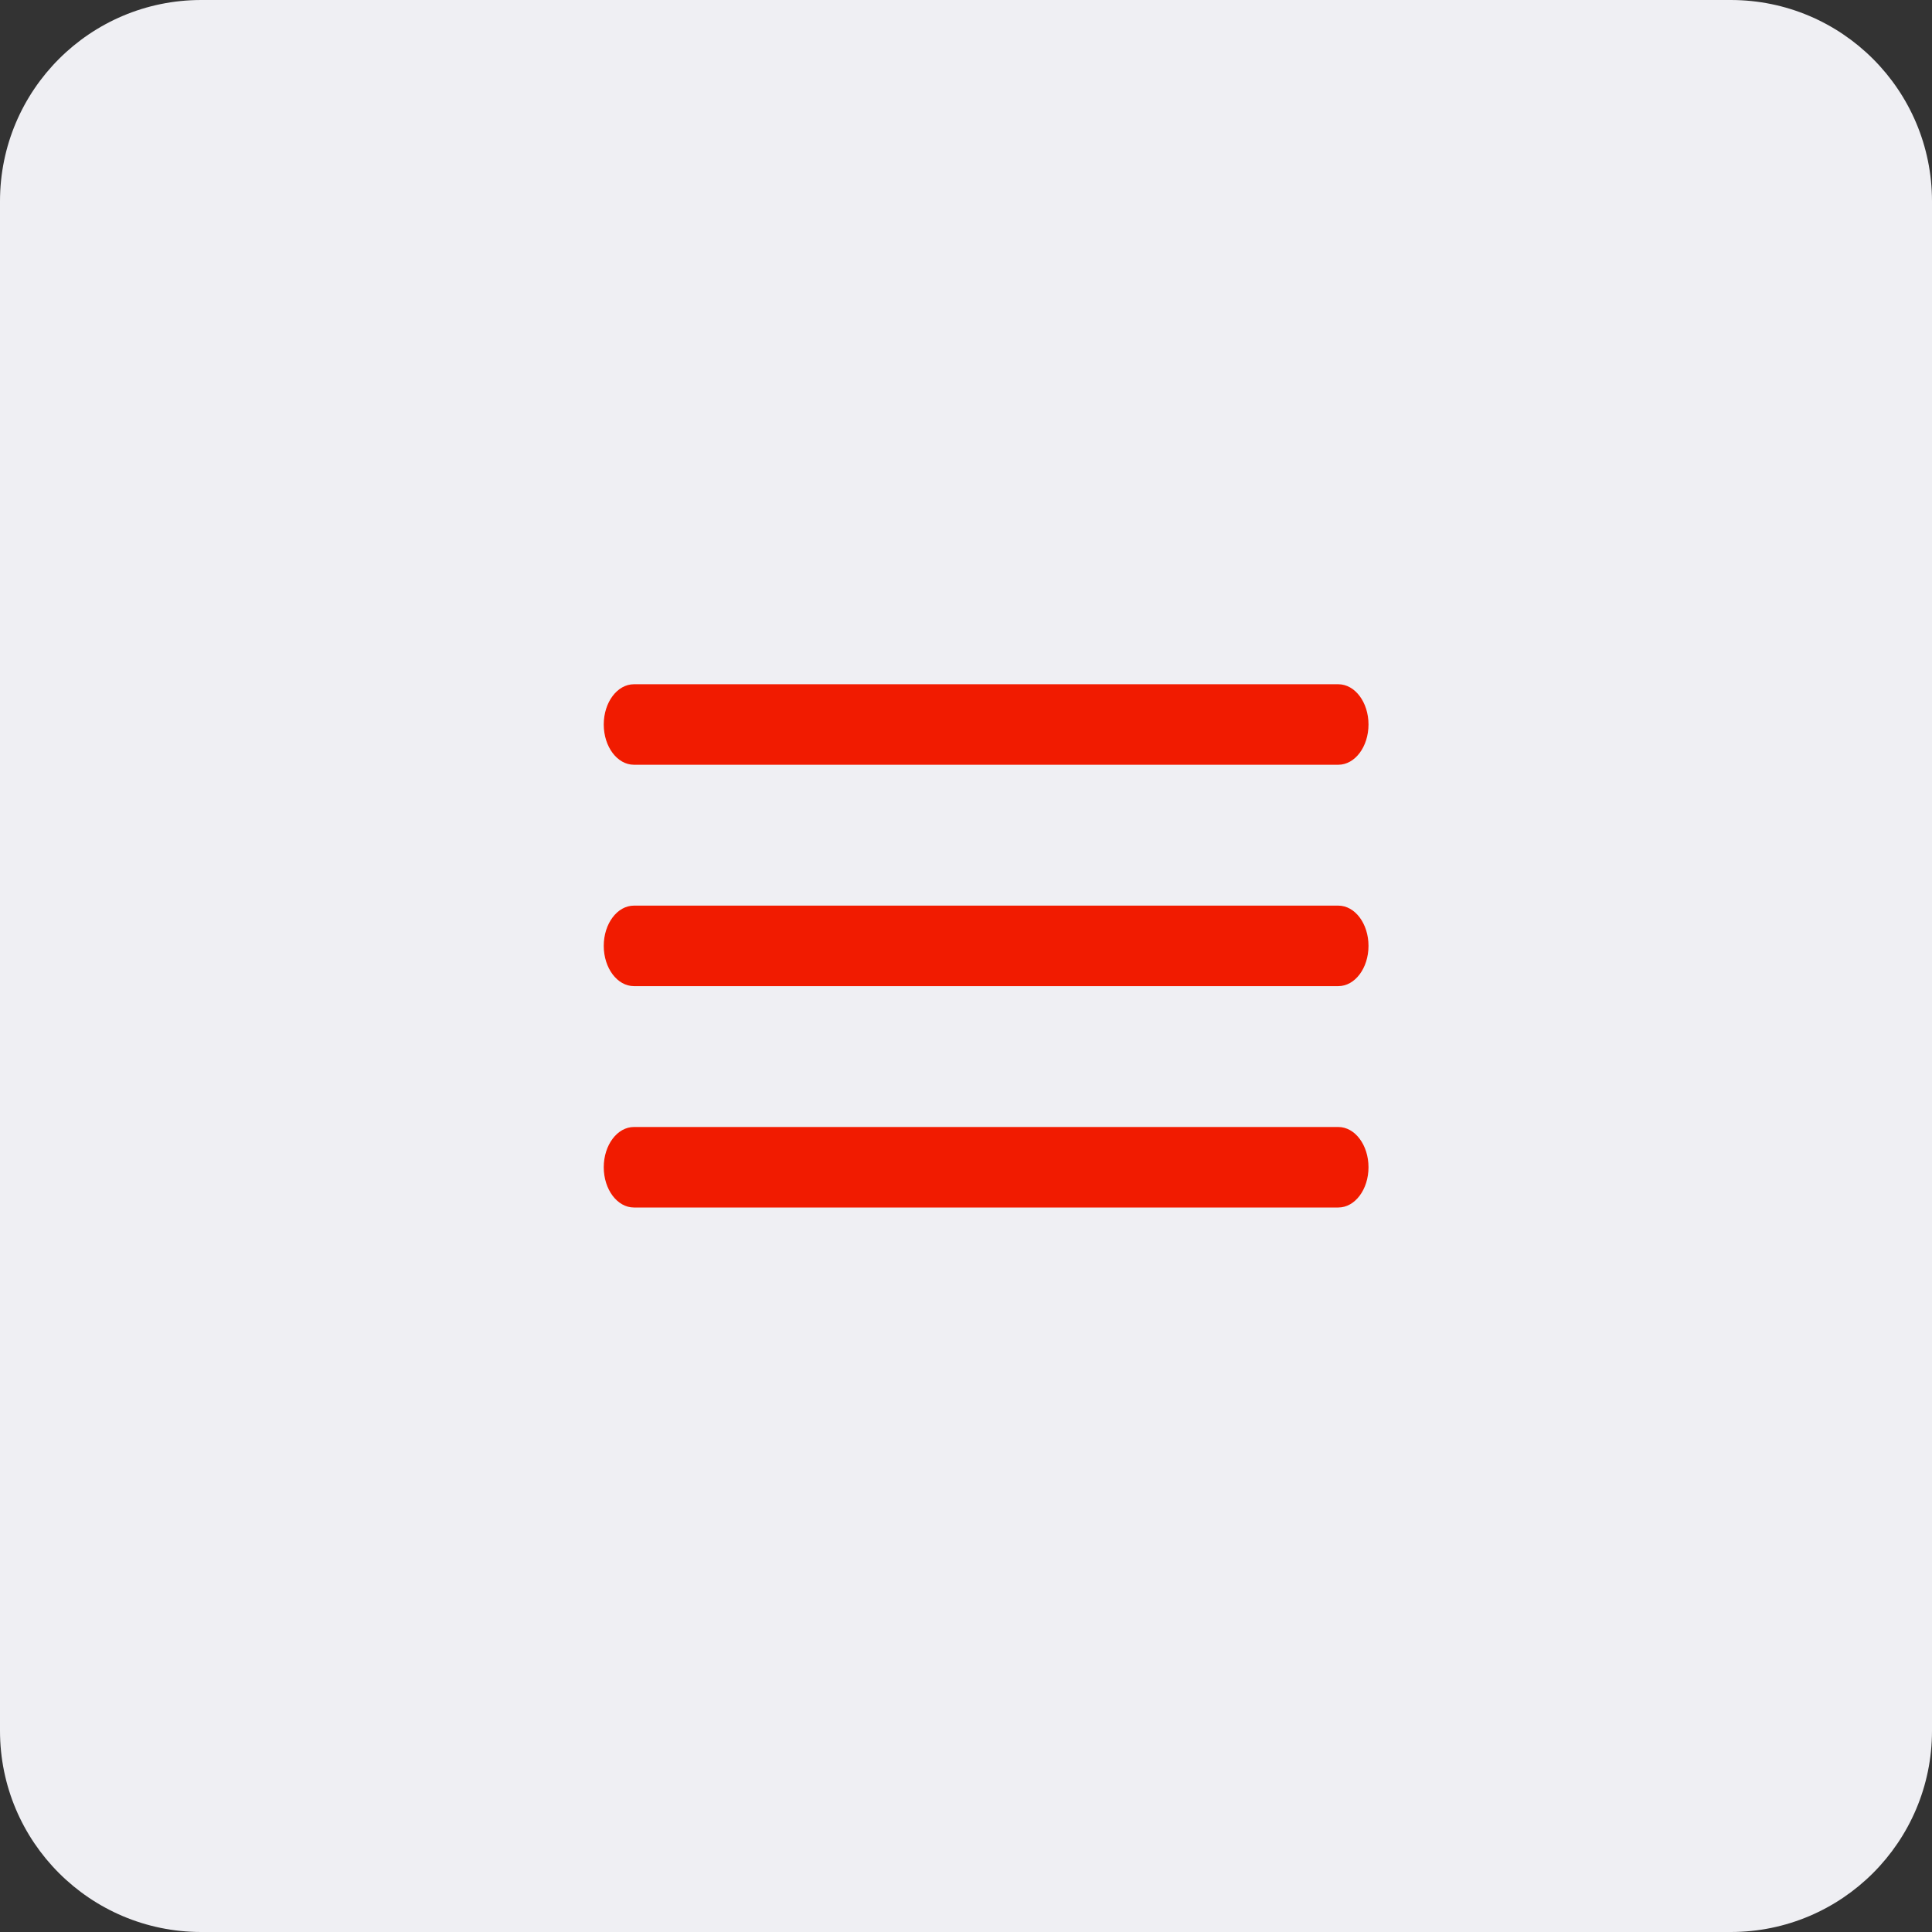 <?xml version="1.0" encoding="UTF-8"?> <svg xmlns="http://www.w3.org/2000/svg" width="48" height="48" viewBox="0 0 48 48" fill="none"><rect x="0" y="0" width="48" height="48" fill="#333333" stroke="none"/><g clip-path="url(#clip0_4196_638)"><path d="M43 0H5C2.239 0 0 2.239 0 5V43C0 45.761 2.239 48 5 48H43C45.761 48 48 45.761 48 43V5C48 2.239 45.761 0 43 0Z" fill="#EFEFF3"></path><path d="M33.25 17H15.75C15.336 17 15 17.448 15 18C15 18.552 15.336 19 15.75 19H33.25C33.664 19 34 18.552 34 18C34 17.448 33.664 17 33.25 17Z" fill="#F11B00"></path><path d="M33.25 22.5H15.75C15.336 22.5 15 22.948 15 23.5C15 24.052 15.336 24.5 15.75 24.5H33.25C33.664 24.5 34 24.052 34 23.5C34 22.948 33.664 22.5 33.25 22.5Z" fill="#F11B00"></path><path d="M33.25 28H15.75C15.336 28 15 28.448 15 29C15 29.552 15.336 30 15.75 30H33.25C33.664 30 34 29.552 34 29C34 28.448 33.664 28 33.25 28Z" fill="#F11B00"></path></g><defs><clipPath id="clip0_4196_638"><rect width="48" height="48" fill="white"></rect></clipPath></defs></svg> 